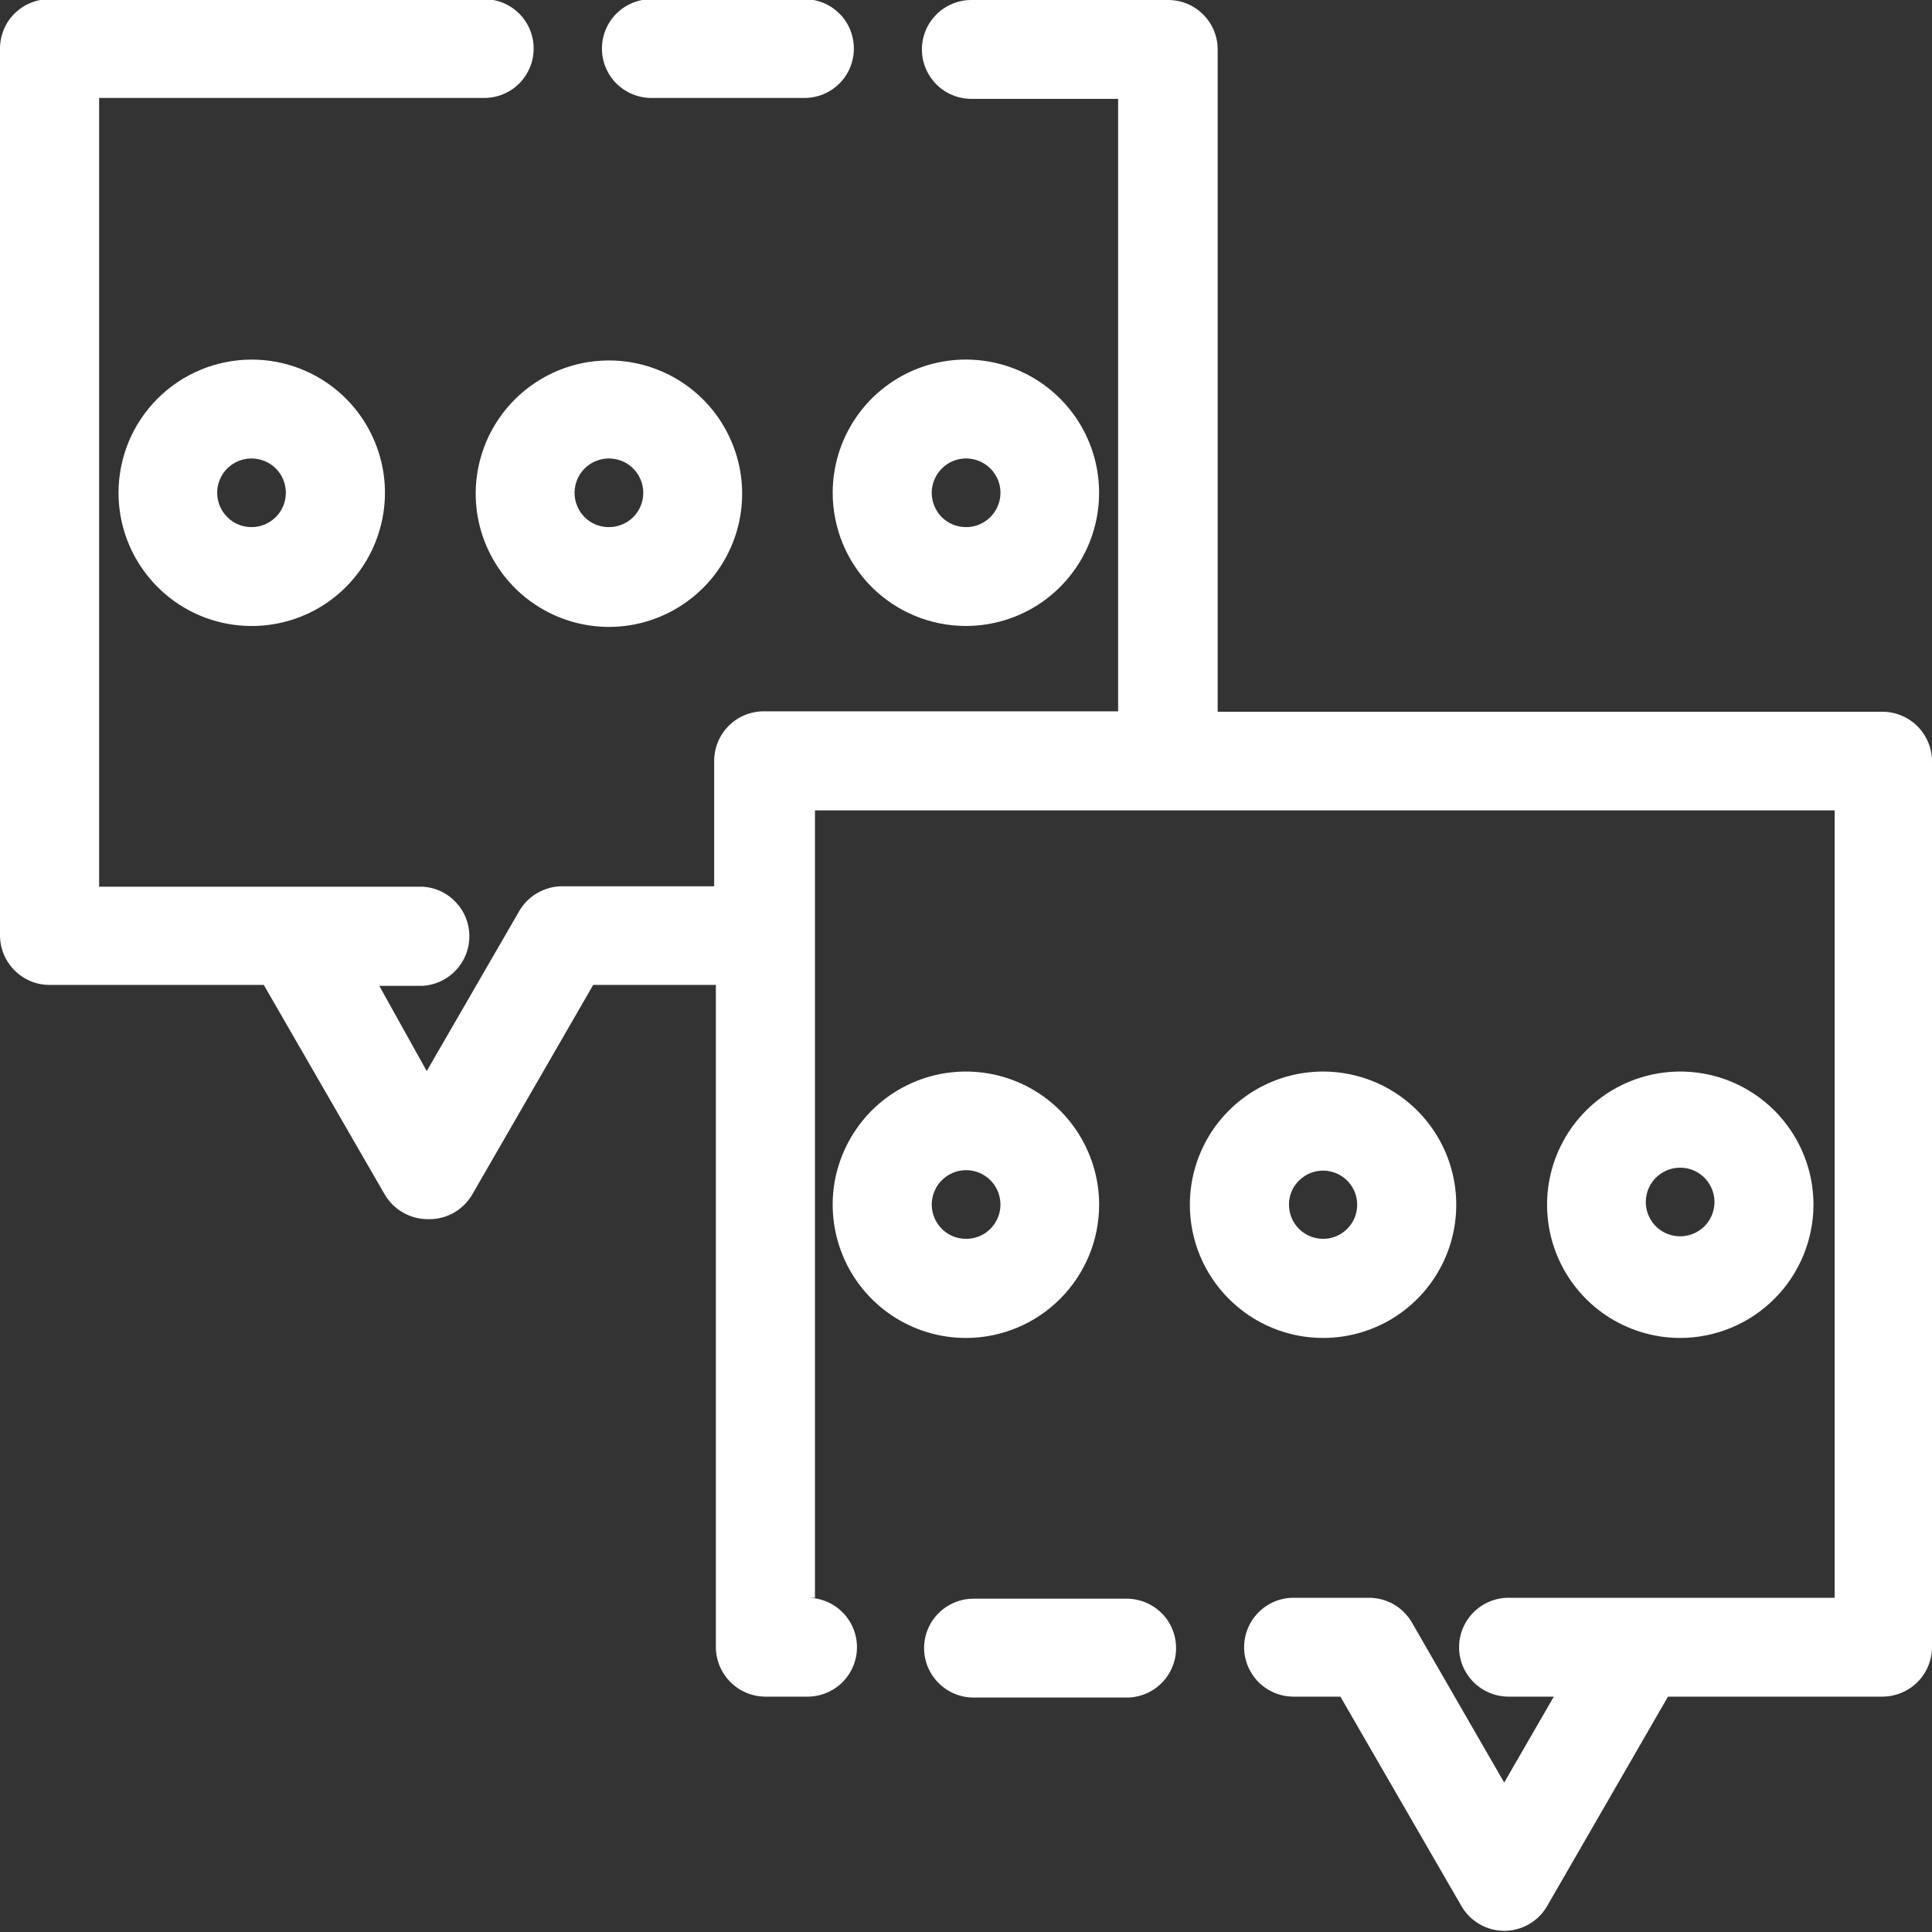 <?xml version="1.0" encoding="UTF-8"?> <svg xmlns="http://www.w3.org/2000/svg" width="23" height="23" viewBox="0 0 23 23" fill="none"><rect x="0" y="0" width="23" height="23" fill="#333333" stroke="none"/><g clip-path="url(#clip0_129:313)"><path d="M22.409 8.473H14.496V0.588C14.496 0.432 14.434 0.283 14.323 0.172C14.213 0.062 14.063 -7.23898e-05 13.907 -7.23898e-05H11.564C11.408 -7.23898e-05 11.258 0.062 11.148 0.172C11.037 0.283 10.975 0.432 10.975 0.588C10.975 0.744 11.037 0.894 11.148 1.005C11.258 1.115 11.408 1.177 11.564 1.177H13.311V8.468H9.093C8.936 8.468 8.786 8.53 8.675 8.641C8.564 8.752 8.502 8.902 8.502 9.059V10.551H6.702C6.597 10.549 6.494 10.576 6.402 10.628C6.311 10.679 6.235 10.754 6.182 10.845L5.08 12.751L4.515 11.736H5.036C5.186 11.726 5.326 11.659 5.428 11.55C5.531 11.44 5.588 11.296 5.588 11.146C5.588 10.996 5.531 10.851 5.428 10.742C5.326 10.632 5.186 10.566 5.036 10.556H1.18V1.166H5.765C5.921 1.166 6.071 1.104 6.181 0.994C6.291 0.884 6.353 0.734 6.353 0.578C6.353 0.422 6.291 0.272 6.181 0.162C6.071 0.052 5.921 -0.01 5.765 -0.01H0.588C0.432 -0.01 0.283 0.052 0.172 0.162C0.062 0.272 0 0.422 0 0.578V11.134C-1.51673e-06 11.29 0.062 11.44 0.172 11.551C0.282 11.662 0.432 11.725 0.588 11.725H3.14L4.58 14.22C4.633 14.31 4.709 14.386 4.801 14.437C4.892 14.489 4.996 14.515 5.101 14.514C5.206 14.516 5.31 14.49 5.402 14.438C5.493 14.386 5.569 14.311 5.622 14.22L7.062 11.725H8.522V19.61C8.523 19.766 8.586 19.916 8.697 20.026C8.807 20.136 8.957 20.198 9.114 20.198H9.613C9.77 20.198 9.919 20.136 10.03 20.026C10.14 19.915 10.202 19.766 10.202 19.61C10.202 19.454 10.14 19.304 10.03 19.194C9.919 19.083 9.77 19.021 9.613 19.021H9.702V9.647H21.841V19.021H17.959C17.803 19.021 17.653 19.083 17.543 19.194C17.432 19.304 17.37 19.454 17.37 19.61C17.37 19.766 17.432 19.915 17.543 20.026C17.653 20.136 17.803 20.198 17.959 20.198H18.498L17.907 21.221L16.808 19.315C16.755 19.224 16.679 19.149 16.588 19.097C16.496 19.046 16.392 19.019 16.287 19.021H15.399C15.243 19.021 15.094 19.083 14.983 19.194C14.873 19.304 14.811 19.454 14.811 19.61C14.811 19.766 14.873 19.915 14.983 20.026C15.094 20.136 15.243 20.198 15.399 20.198H15.957L17.399 22.693C17.451 22.782 17.525 22.856 17.614 22.907C17.704 22.959 17.805 22.986 17.908 22.986C18.011 22.986 18.113 22.959 18.202 22.907C18.291 22.856 18.366 22.782 18.417 22.693L19.857 20.198H22.409C22.565 20.198 22.715 20.136 22.826 20.026C22.937 19.916 22.999 19.766 23 19.61V9.064C23 8.986 22.985 8.91 22.955 8.838C22.925 8.766 22.882 8.701 22.827 8.646C22.772 8.591 22.707 8.548 22.635 8.518C22.563 8.488 22.486 8.473 22.409 8.473Z" fill="white"></path><path d="M13.413 19.032H11.59C11.434 19.032 11.284 19.094 11.174 19.204C11.063 19.314 11.001 19.464 11.001 19.62C11.001 19.776 11.063 19.926 11.174 20.036C11.284 20.147 11.434 20.209 11.59 20.209H13.413C13.569 20.209 13.718 20.147 13.829 20.036C13.939 19.926 14.001 19.776 14.001 19.62C14.001 19.464 13.939 19.314 13.829 19.204C13.718 19.094 13.569 19.032 13.413 19.032Z" fill="white"></path><path d="M15.751 15.928C16.064 15.928 16.371 15.835 16.632 15.661C16.893 15.486 17.096 15.239 17.216 14.949C17.336 14.659 17.367 14.34 17.306 14.033C17.245 13.725 17.094 13.443 16.872 13.221C16.65 12.999 16.368 12.848 16.06 12.787C15.753 12.726 15.434 12.757 15.144 12.877C14.854 12.997 14.607 13.2 14.432 13.461C14.258 13.722 14.165 14.028 14.165 14.342C14.165 14.763 14.332 15.166 14.63 15.463C14.927 15.761 15.33 15.928 15.751 15.928ZM15.345 14.342C15.345 14.262 15.368 14.183 15.413 14.116C15.458 14.05 15.521 13.998 15.595 13.967C15.67 13.936 15.751 13.928 15.83 13.944C15.909 13.959 15.981 13.998 16.038 14.055C16.095 14.112 16.134 14.184 16.149 14.263C16.165 14.342 16.157 14.423 16.126 14.498C16.095 14.572 16.043 14.635 15.976 14.68C15.91 14.725 15.831 14.748 15.751 14.748C15.643 14.748 15.54 14.705 15.464 14.629C15.388 14.553 15.345 14.45 15.345 14.342Z" fill="white"></path><path d="M13.085 14.342C13.085 14.028 12.991 13.722 12.817 13.461C12.643 13.2 12.395 12.997 12.105 12.877C11.816 12.757 11.497 12.726 11.189 12.787C10.882 12.848 10.599 12.999 10.377 13.221C10.156 13.443 10.005 13.725 9.943 14.033C9.882 14.34 9.914 14.659 10.034 14.949C10.154 15.239 10.357 15.486 10.618 15.661C10.879 15.835 11.185 15.928 11.499 15.928C11.919 15.928 12.323 15.761 12.62 15.463C12.917 15.166 13.085 14.763 13.085 14.342ZM11.092 14.342C11.092 14.261 11.116 14.182 11.16 14.114C11.205 14.046 11.269 13.994 11.344 13.962C11.418 13.931 11.501 13.923 11.58 13.938C11.66 13.954 11.733 13.993 11.79 14.05C11.848 14.108 11.887 14.181 11.902 14.26C11.918 14.34 11.91 14.422 11.879 14.497C11.847 14.572 11.794 14.636 11.727 14.681C11.659 14.725 11.58 14.749 11.499 14.748C11.391 14.748 11.288 14.705 11.212 14.629C11.136 14.553 11.093 14.45 11.092 14.342Z" fill="white"></path><path d="M21.589 14.342C21.589 14.028 21.496 13.722 21.321 13.461C21.147 13.2 20.899 12.997 20.61 12.877C20.32 12.757 20.001 12.726 19.694 12.787C19.386 12.848 19.103 12.999 18.882 13.221C18.66 13.443 18.509 13.725 18.448 14.033C18.387 14.34 18.418 14.659 18.538 14.949C18.658 15.239 18.861 15.486 19.122 15.661C19.383 15.835 19.689 15.928 20.003 15.928C20.423 15.927 20.826 15.76 21.123 15.463C21.421 15.165 21.588 14.762 21.589 14.342ZM19.594 14.342C19.59 14.286 19.597 14.229 19.615 14.176C19.634 14.123 19.663 14.074 19.701 14.032C19.739 13.991 19.786 13.958 19.838 13.935C19.889 13.912 19.945 13.901 20.002 13.901C20.058 13.901 20.114 13.912 20.166 13.935C20.217 13.958 20.264 13.991 20.302 14.032C20.34 14.074 20.37 14.123 20.388 14.176C20.406 14.229 20.414 14.286 20.409 14.342C20.401 14.445 20.355 14.54 20.279 14.61C20.203 14.68 20.104 14.718 20.002 14.718C19.899 14.718 19.8 14.68 19.724 14.61C19.649 14.54 19.602 14.445 19.594 14.342Z" fill="white"></path><path d="M7.754 1.166H9.577C9.733 1.166 9.883 1.104 9.993 0.994C10.104 0.884 10.165 0.734 10.165 0.578C10.165 0.422 10.104 0.272 9.993 0.162C9.883 0.052 9.733 -0.01 9.577 -0.01H7.754C7.598 -0.01 7.449 0.052 7.338 0.162C7.228 0.272 7.166 0.422 7.166 0.578C7.166 0.734 7.228 0.884 7.338 0.994C7.449 1.104 7.598 1.166 7.754 1.166Z" fill="white"></path><path d="M5.663 5.867C5.661 6.181 5.753 6.488 5.926 6.75C6.099 7.013 6.346 7.217 6.635 7.339C6.925 7.461 7.244 7.494 7.552 7.434C7.86 7.374 8.144 7.223 8.367 7.002C8.59 6.781 8.742 6.498 8.804 6.19C8.866 5.882 8.835 5.563 8.715 5.273C8.595 4.982 8.392 4.734 8.131 4.559C7.87 4.385 7.563 4.291 7.249 4.291C6.83 4.291 6.429 4.457 6.132 4.752C5.834 5.047 5.666 5.448 5.663 5.867ZM6.84 5.867C6.84 5.786 6.864 5.707 6.909 5.639C6.954 5.572 7.018 5.52 7.093 5.489C7.167 5.458 7.25 5.45 7.329 5.466C7.408 5.481 7.481 5.52 7.538 5.578C7.595 5.635 7.634 5.708 7.65 5.787C7.666 5.866 7.658 5.948 7.627 6.023C7.596 6.098 7.544 6.162 7.476 6.207C7.409 6.251 7.33 6.275 7.249 6.275C7.195 6.276 7.142 6.265 7.092 6.245C7.043 6.225 6.997 6.194 6.959 6.156C6.921 6.118 6.891 6.073 6.871 6.023C6.85 5.974 6.84 5.92 6.84 5.867Z" fill="white"></path><path d="M11.499 7.452C11.812 7.452 12.119 7.359 12.38 7.185C12.64 7.011 12.844 6.763 12.964 6.473C13.084 6.184 13.115 5.865 13.054 5.557C12.993 5.25 12.842 4.967 12.62 4.745C12.398 4.523 12.116 4.372 11.808 4.311C11.5 4.25 11.182 4.281 10.892 4.401C10.602 4.521 10.354 4.725 10.18 4.986C10.006 5.246 9.913 5.553 9.913 5.867C9.913 6.287 10.08 6.69 10.377 6.988C10.675 7.285 11.078 7.452 11.499 7.452ZM11.092 5.867C11.092 5.786 11.117 5.706 11.162 5.639C11.207 5.572 11.271 5.519 11.345 5.489C11.42 5.458 11.503 5.45 11.582 5.466C11.661 5.482 11.734 5.521 11.791 5.578C11.848 5.636 11.887 5.709 11.903 5.788C11.918 5.868 11.91 5.95 11.878 6.025C11.847 6.099 11.794 6.163 11.726 6.208C11.659 6.252 11.58 6.276 11.499 6.275C11.445 6.275 11.392 6.265 11.343 6.244C11.293 6.224 11.248 6.193 11.21 6.155C11.173 6.117 11.143 6.072 11.123 6.023C11.102 5.973 11.092 5.92 11.092 5.867Z" fill="white"></path><path d="M1.411 5.867C1.411 6.18 1.504 6.487 1.679 6.748C1.853 7.008 2.1 7.212 2.39 7.332C2.68 7.452 2.999 7.483 3.306 7.422C3.614 7.361 3.897 7.21 4.118 6.988C4.34 6.766 4.491 6.483 4.552 6.176C4.614 5.868 4.582 5.549 4.462 5.26C4.342 4.97 4.139 4.722 3.878 4.548C3.617 4.374 3.311 4.281 2.997 4.281C2.576 4.281 2.173 4.448 1.876 4.745C1.578 5.043 1.411 5.446 1.411 5.867ZM2.997 6.275C2.916 6.276 2.837 6.252 2.769 6.208C2.702 6.163 2.649 6.099 2.618 6.025C2.586 5.95 2.578 5.868 2.593 5.788C2.609 5.709 2.647 5.636 2.704 5.578C2.762 5.521 2.834 5.482 2.914 5.466C2.993 5.45 3.075 5.458 3.15 5.489C3.225 5.519 3.289 5.572 3.334 5.639C3.379 5.706 3.403 5.786 3.403 5.867C3.403 5.974 3.361 6.078 3.284 6.155C3.208 6.231 3.105 6.275 2.997 6.275Z" fill="white"></path></g><defs><clipPath id="clip0_129:313"><rect width="23" height="23" fill="white"></rect></clipPath></defs></svg> 